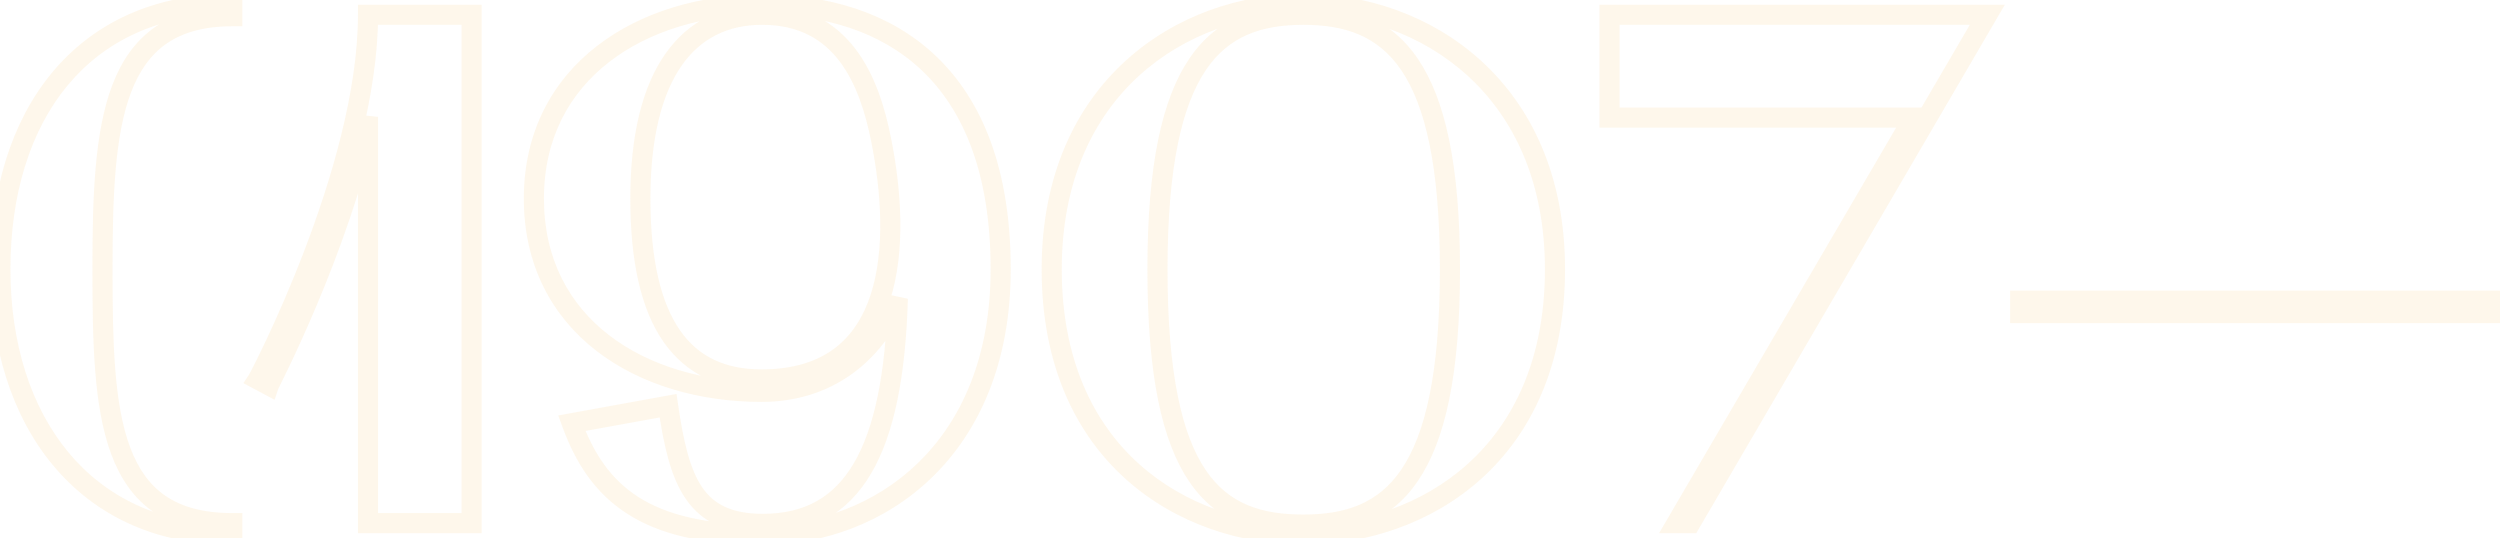 <?xml version="1.0" encoding="UTF-8"?> <svg xmlns="http://www.w3.org/2000/svg" width="497" height="107" viewBox="0 0 497 107" fill="none"> <path opacity="0.12" d="M46.185 106.32V108.32H48.185V106.32H46.185ZM46.185 104H48.185V102H46.185V104ZM46.185 3.225V5.225H48.185V3.225H46.185ZM46.185 0.76H48.185V-1.24H46.185V0.76ZM-1.925 53.54C-1.925 68.97 2.34 82.654 10.555 92.52C18.805 102.427 30.908 108.32 46.185 108.32V104.32C32.027 104.32 21.075 98.903 13.629 89.96C6.147 80.975 2.075 68.27 2.075 53.54H-1.925ZM48.185 106.32V104H44.185V106.32H48.185ZM46.185 102C40.276 102 35.992 100.715 32.829 98.528C29.669 96.344 27.431 93.123 25.856 88.893C22.654 80.29 22.375 68.071 22.375 53.54H18.375C18.375 67.864 18.604 80.875 22.108 90.288C23.886 95.066 26.55 99.05 30.555 101.818C34.555 104.584 39.696 106 46.185 106V102ZM22.375 53.54C22.375 39.104 22.797 26.913 26.068 18.328C27.679 14.101 29.938 10.877 33.079 8.691C36.219 6.505 40.431 5.225 46.185 5.225V1.225C39.831 1.225 34.763 2.645 30.794 5.408C26.825 8.17 24.145 12.142 22.331 16.904C18.75 26.3 18.375 39.266 18.375 53.54H22.375ZM48.185 3.225V0.76H44.185V3.225H48.185ZM46.185 -1.24C30.636 -1.24 18.523 4.568 10.334 14.456C2.185 24.295 -1.925 37.985 -1.925 53.54H2.075C2.075 38.645 6.012 25.945 13.415 17.007C20.777 8.117 31.719 2.76 46.185 2.76V-1.24ZM53.442 76.595L52.501 78.36L54.59 79.474L55.339 77.228L53.442 76.595ZM73.162 23.235H75.162L71.207 22.81L73.162 23.235ZM73.162 104H71.162V106H73.162V104ZM93.752 104V106H95.752V104H93.752ZM93.752 2.935H95.752V0.935H93.752V2.935ZM73.162 2.935V0.935H71.162V2.935H73.162ZM51.267 75.435L49.603 74.326L48.379 76.161L50.326 77.2L51.267 75.435ZM55.339 77.228C55.292 77.368 55.234 77.476 55.296 77.348C55.322 77.295 55.361 77.216 55.416 77.105C55.47 76.995 55.536 76.862 55.615 76.703C55.694 76.545 55.784 76.363 55.885 76.159C56.29 75.342 56.867 74.168 57.574 72.687C58.986 69.727 60.917 65.543 63.025 60.532C67.235 50.526 72.18 37.168 75.116 23.66L71.207 22.81C68.344 35.982 63.501 49.087 59.338 58.981C57.259 63.922 55.356 68.048 53.964 70.964C53.268 72.422 52.7 73.578 52.301 74.384C52.201 74.585 52.111 74.765 52.033 74.923C51.955 75.08 51.887 75.216 51.831 75.329C51.776 75.441 51.729 75.537 51.693 75.611C51.676 75.647 51.657 75.686 51.64 75.723C51.639 75.725 51.587 75.836 51.544 75.963L55.339 77.228ZM71.162 23.235V104H75.162V23.235H71.162ZM73.162 106H93.752V102H73.162V106ZM95.752 104V2.935H91.752V104H95.752ZM93.752 0.935H73.162V4.935H93.752V0.935ZM71.162 2.935C71.162 18.07 65.872 35.805 60.455 49.943C57.758 56.983 55.051 63.077 53 67.436C51.976 69.615 51.116 71.358 50.506 72.566C50.2 73.17 49.958 73.639 49.789 73.961C49.705 74.122 49.64 74.244 49.596 74.326C49.521 74.464 49.547 74.41 49.603 74.326L52.931 76.544C53.005 76.433 53.09 76.272 53.114 76.228C53.169 76.127 53.242 75.99 53.332 75.819C53.511 75.477 53.763 74.989 54.076 74.369C54.703 73.129 55.579 71.352 56.62 69.138C58.702 64.711 61.451 58.525 64.191 51.374C69.649 37.127 75.162 18.829 75.162 2.935H71.162ZM50.326 77.2L52.501 78.36L54.383 74.83L52.208 73.67L50.326 77.2ZM178.49 59.34L180.489 59.398L176.644 58.569L178.49 59.34ZM132.815 80.655L134.794 80.367L134.495 78.317L132.457 78.687L132.815 80.655ZM113.675 84.135L113.317 82.167L110.983 82.592L111.796 84.82L113.675 84.135ZM175.155 27.73L173.193 28.122L173.194 28.125L175.155 27.73ZM104.135 39.475C104.135 52.797 109.798 62.982 118.615 69.787C127.377 76.548 139.146 79.9 151.375 79.9V75.9C139.823 75.9 128.973 72.727 121.059 66.62C113.201 60.555 108.135 51.529 108.135 39.475H104.135ZM151.375 79.9C165.013 79.9 175.268 72.241 180.335 60.111L176.644 58.569C172.141 69.349 163.256 75.9 151.375 75.9V79.9ZM176.49 59.282C176.058 74.27 173.857 85.056 169.767 92.042C167.744 95.499 165.275 97.996 162.341 99.641C159.403 101.288 155.883 102.145 151.665 102.145V106.145C156.436 106.145 160.656 105.171 164.297 103.13C167.942 101.087 170.893 98.037 173.219 94.063C177.83 86.187 180.051 74.57 180.489 59.398L176.49 59.282ZM151.665 102.145C145.346 102.145 141.875 100.209 139.595 96.872C137.152 93.297 135.886 87.868 134.794 80.367L130.835 80.943C131.918 88.377 133.262 94.693 136.293 99.129C139.486 103.803 144.354 106.145 151.665 106.145V102.145ZM132.457 78.687L113.317 82.167L114.032 86.103L133.172 82.623L132.457 78.687ZM111.796 84.82C114.43 92.045 118.276 98.016 124.683 102.13C131.053 106.221 139.71 108.32 151.665 108.32V104.32C140.129 104.32 132.329 102.287 126.845 98.765C121.398 95.267 117.995 90.145 115.554 83.45L111.796 84.82ZM151.665 108.32C163.592 108.32 175.923 103.981 185.283 94.905C194.669 85.804 200.935 72.069 200.935 53.54H196.935C196.935 71.116 191.02 83.771 182.499 92.034C173.951 100.322 162.647 104.32 151.665 104.32V108.32ZM200.935 53.54C200.935 33.583 195.233 19.834 186.01 11.09C176.81 2.368 164.398 -1.095 151.52 -1.095V2.905C163.726 2.905 175.022 6.185 183.258 13.993C191.471 21.779 196.935 34.347 196.935 53.54H200.935ZM151.52 -1.095C139.357 -1.095 127.554 2.296 118.743 9.091C109.878 15.926 104.135 26.145 104.135 39.475H108.135C108.135 27.43 113.266 18.364 121.185 12.258C129.158 6.111 140.047 2.905 151.52 2.905V-1.095ZM129.305 39.475C129.305 27.283 131.63 18.615 135.507 13.05C139.311 7.589 144.731 4.935 151.52 4.935V0.935C143.518 0.935 136.83 4.153 132.225 10.764C127.692 17.27 125.305 26.872 125.305 39.475H129.305ZM151.52 4.935C158.913 4.935 163.663 7.918 166.91 12.192C170.239 16.575 172.051 22.412 173.193 28.122L177.116 27.338C175.938 21.448 173.98 14.888 170.095 9.773C166.128 4.55 160.221 0.935 151.52 0.935V4.935ZM173.194 28.125C175.202 38.094 175.992 49.61 173.107 58.525C171.677 62.941 169.375 66.629 165.954 69.221C162.541 71.807 157.842 73.435 151.375 73.435V77.435C158.537 77.435 164.133 75.619 168.369 72.409C172.596 69.207 175.297 64.747 176.912 59.757C180.117 49.857 179.167 37.521 177.115 27.335L173.194 28.125ZM151.375 73.435C144.226 73.435 138.874 70.946 135.215 65.715C131.462 60.352 129.305 51.849 129.305 39.475H125.305C125.305 52.186 127.497 61.663 131.937 68.008C136.47 74.487 143.153 77.435 151.375 77.435V73.435ZM259.104 106.32L259.092 108.32L259.104 108.32L259.116 108.32L259.104 106.32ZM207.079 53.54C207.079 72.538 213.804 86.258 223.782 95.228C233.718 104.161 246.721 108.245 259.092 108.32L259.116 104.32C247.562 104.25 235.552 100.431 226.457 92.254C217.404 84.115 211.079 71.517 211.079 53.54H207.079ZM259.116 108.32C271.487 108.245 284.489 104.161 294.425 95.228C304.404 86.258 311.129 72.538 311.129 53.54H307.129C307.129 71.517 300.804 84.115 291.751 92.254C282.656 100.431 270.646 104.25 259.092 104.32L259.116 108.32ZM311.129 53.54C311.129 34.896 304.398 21.149 294.435 12.077C284.509 3.041 271.506 -1.24 259.104 -1.24V2.76C270.627 2.76 282.636 6.744 291.742 15.035C300.81 23.291 307.129 35.934 307.129 53.54H311.129ZM259.104 -1.24C246.702 -1.24 233.698 3.041 223.773 12.077C213.81 21.149 207.079 34.896 207.079 53.54H211.079C211.079 35.934 217.398 23.291 226.466 15.035C235.572 6.744 247.581 2.76 259.104 2.76V-1.24ZM259.104 4.935C267.402 4.935 273.935 7.148 278.548 13.921C283.306 20.906 286.249 33.042 286.249 53.54H290.249C290.249 32.858 287.319 19.692 281.854 11.669C276.245 3.434 268.206 0.935 259.104 0.935V4.935ZM286.249 53.54C286.249 74.26 283.305 86.429 278.55 93.393C273.943 100.14 267.417 102.29 259.104 102.29V106.29C268.191 106.29 276.237 103.873 281.853 95.648C287.32 87.641 290.249 74.435 290.249 53.54H286.249ZM259.104 102.29C250.775 102.29 244.296 100.203 239.732 93.503C235.014 86.578 232.104 74.413 232.104 53.54H228.104C228.104 74.572 230.994 87.782 236.426 95.755C242.012 103.954 250.033 106.29 259.104 106.29V102.29ZM232.104 53.54C232.104 33.039 235.011 20.901 239.736 13.915C244.313 7.147 250.808 4.935 259.104 4.935V0.935C250 0.935 241.995 3.435 236.422 11.675C230.997 19.697 228.104 32.861 228.104 53.54H232.104ZM319.97 2.935V0.935H317.97V2.935H319.97ZM319.97 23.38H317.97V25.38H319.97V23.38ZM380.435 23.38L382.162 24.389L383.921 21.38H380.435V23.38ZM333.31 104L331.583 102.991L329.824 106H333.31V104ZM336.065 104V106H337.213L337.792 105.009L336.065 104ZM395.08 2.935L396.807 3.944L398.564 0.935H395.08V2.935ZM317.97 2.935V23.38H321.97V2.935H317.97ZM319.97 25.38H380.435V21.38H319.97V25.38ZM378.708 22.371L331.583 102.991L335.037 105.009L382.162 24.389L378.708 22.371ZM333.31 106H336.065V102H333.31V106ZM337.792 105.009L396.807 3.944L393.353 1.926L334.338 102.991L337.792 105.009ZM395.08 0.935H319.97V4.935H395.08V0.935ZM496.163 62.24V64.24H498.163V62.24H496.163ZM496.163 59.775H498.163V57.775H496.163V59.775ZM401.623 59.775V57.775H399.623V59.775H401.623ZM401.623 62.24H399.623V64.24H401.623V62.24ZM498.163 62.24V59.775H494.163V62.24H498.163ZM496.163 57.775H401.623V61.775H496.163V57.775ZM399.623 59.775V62.24H403.623V59.775H399.623ZM401.623 64.24H496.163V60.24H401.623V64.24Z" fill="#F6BB58"></path> </svg> 